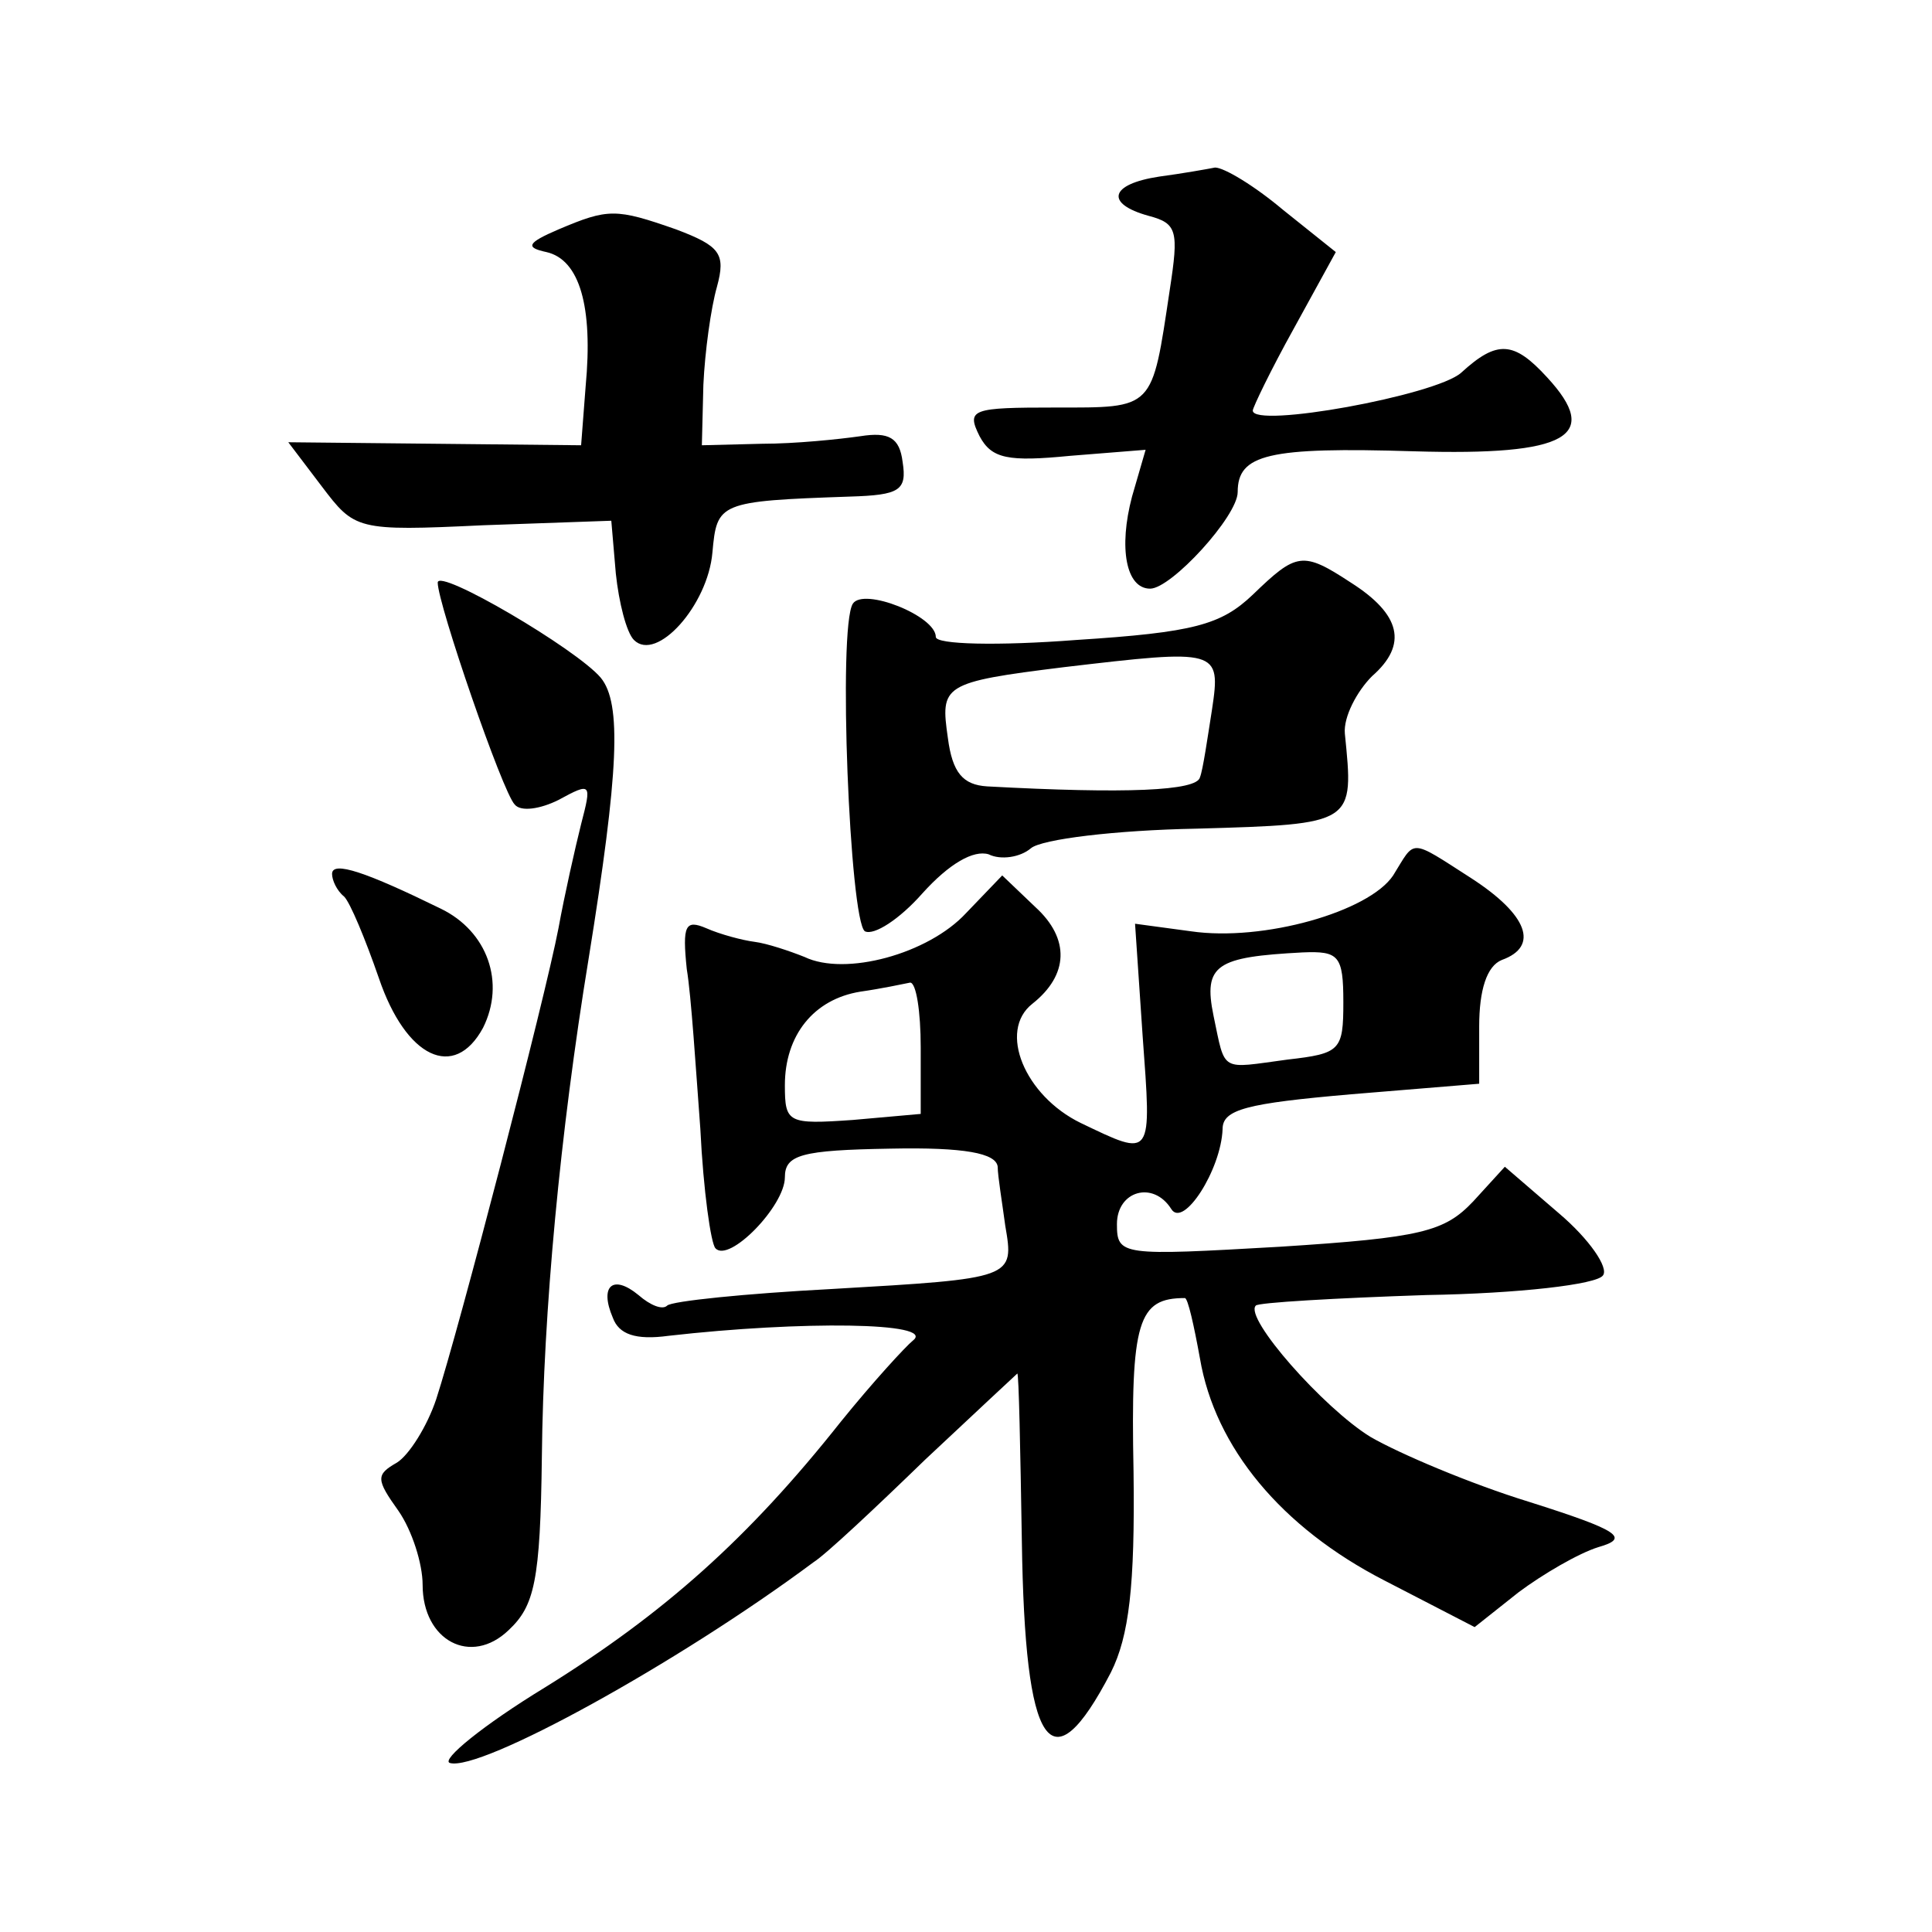 <?xml version="1.0" standalone="no"?>
<!DOCTYPE svg PUBLIC "-//W3C//DTD SVG 20010904//EN"
 "http://www.w3.org/TR/2001/REC-SVG-20010904/DTD/svg10.dtd">
<svg version="1.0" xmlns="http://www.w3.org/2000/svg"
 width="128pt" height="128pt" viewBox="0 0 128 128"
 preserveAspectRatio="xMidYMid meet">
<g transform="translate(0,128) scale(0.1,-0.1)"
fill="#0" stroke="none">
<path d="M768 1163 c-33 -5 -36 -18 -7 -26 19 -5 20 -10 14 -49 -12 -80 -10 -78
-76 -78 -55 0 -59 -1 -50 -19 8 -15 19 -17 60 -13 l50 4 -9 -31 c-9 -34 -4 -61
12 -61 14 0 58 48 58 64 0 25 20 30 117 27 102 -3 124 10 88 49 -22 24 -33 25 -57
3 -17 -15 -138 -37 -138 -25 0 2 12 27 27 54 l28 51 -35 28 c-19 16 -39 28 -45
28 -5 -1 -22 -4 -37 -6z M370 1128 c-21 -9 -22 -12 -8 -15 22 -5 31 -36 26 -89
l-3 -39 -97 1 -97 1 22 -29 c22 -29 23 -30 107 -26 l85 3 3 -35 c2 -19 7 -39 12
-44 15 -15 49 23 52 58 3 33 4 34 91 37 33 1 38 4 35 23 -2 16 -9 20 -28 17 -14
-2 -43 -5 -65 -5 l-40 -1 1 40 c1 22 5 51 9 65 6 22 2 27 -27 38 -40 14 -45 14
-78 0z M830 886 c-21 -20 -39 -25 -117 -30 -52 -4 -93 -3 -93 2 0 14 -48 33 -55
22 -10 -16 -2 -210 8 -217 6 -3 23 8 38 25 18 20 34 29 44 26 8 -4 21 -2 28 4 7
6 56 12 110 13 105 3 104 3 98 63 -1 11 8 28 18 38 24 21 19 41 -14 62 -32 21 -36
20 -65 -8z m-27 -76 c-3 -19 -6 -40 -8 -45 -2 -9 -49 -11 -141 -6 -16 1 -23 9 -26
32 -5 35 -4 37 77 47 102 12 104 12 98 -28z M290 894 c0 -14 43 -139 51 -147 4
-5 17 -3 29 3 22 12 22 11 15 -16 -4 -16 -11 -47 -15 -69 -9 -47 -66 -266 -81 -312
-6 -18 -18 -37 -26 -42 -14 -8 -14 -11 1 -32 9 -13 16 -35 16 -49 0 -37 32 -54
57 -30 17 16 21 32 22 115 1 96 12 214 31 330 20 124 22 169 8 186 -16 19 -108
73 -108 63z M923 700 c-16 -24 -86 -44 -134 -37 l-37 5 5 -74 c6 -82 7 -81 -41
-58 -37 18 -55 61 -32 79 24 19 25 43 2 64 l-22 21 -24 -25 c-25 -27 -80 -42 -107
-29 -10 4 -25 9 -33 10 -8 1 -23 5 -32 9 -14 6 -16 2 -13 -27 3 -18 6 -66 9 -106
2 -41 7 -76 10 -79 9 -10 46 28 46 47 0 15 11 18 70 19 49 1 70 -3 71 -12 0 -6
3 -24 5 -39 6 -35 6 -35 -115 -42 -57 -3 -106 -8 -109 -11 -3 -3 -11 0 -19 7 -17
14 -26 6 -17 -15 4 -11 15 -15 37 -12 88 10 177 9 162 -3 -5 -4 -27 -28 -48 -54
-61 -77 -117 -127 -196 -176 -41 -25 -69 -48 -63 -50 20 -6 151 66 241 133 8 5
41 36 74 68 33 31 61 57 61 57 1 0 2 -50 3 -111 2 -138 19 -164 59 -87 12 24 16
57 15 133 -2 100 3 115 34 115 2 0 6 -18 10 -40 10 -59 54 -112 122 -147 l60 -31
29 23 c16 12 40 26 53 30 21 6 14 11 -46 30 -39 12 -86 32 -105 43 -31 19 -84 79
-76 87 1 2 53 5 113 7 61 1 113 7 117 13 4 5 -9 24 -29 41 l-36 31 -21 -23 c-19
-20 -34 -24 -128 -30 -105 -6 -108 -6 -108 15 0 22 24 29 36 10 8 -13 33 26 34
53 0 13 16 17 85 23 l85 7 0 38 c0 24 5 40 15 44 25 9 17 30 -20 54 -42 27 -37
26 -52 2z m-33 -84 c0 -32 -2 -34 -37 -38 -45 -6 -41 -9 -49 29 -7 34 2 39 59 42
24 1 27 -2 27 -33z m-280 -30 l0 -44 -45 -4 c-43 -3 -45 -2 -45 23 0 33 19 57 50
62 14 2 28 5 33 6 4 0 7 -19 7 -43z M220 701 c0 -4 3 -11 8 -15 4 -4 14 -28 23
-54 18 -53 50 -68 69 -33 15 30 3 64 -28 79 -49 24 -72 32 -72 23z"/>
</g>
</svg>
